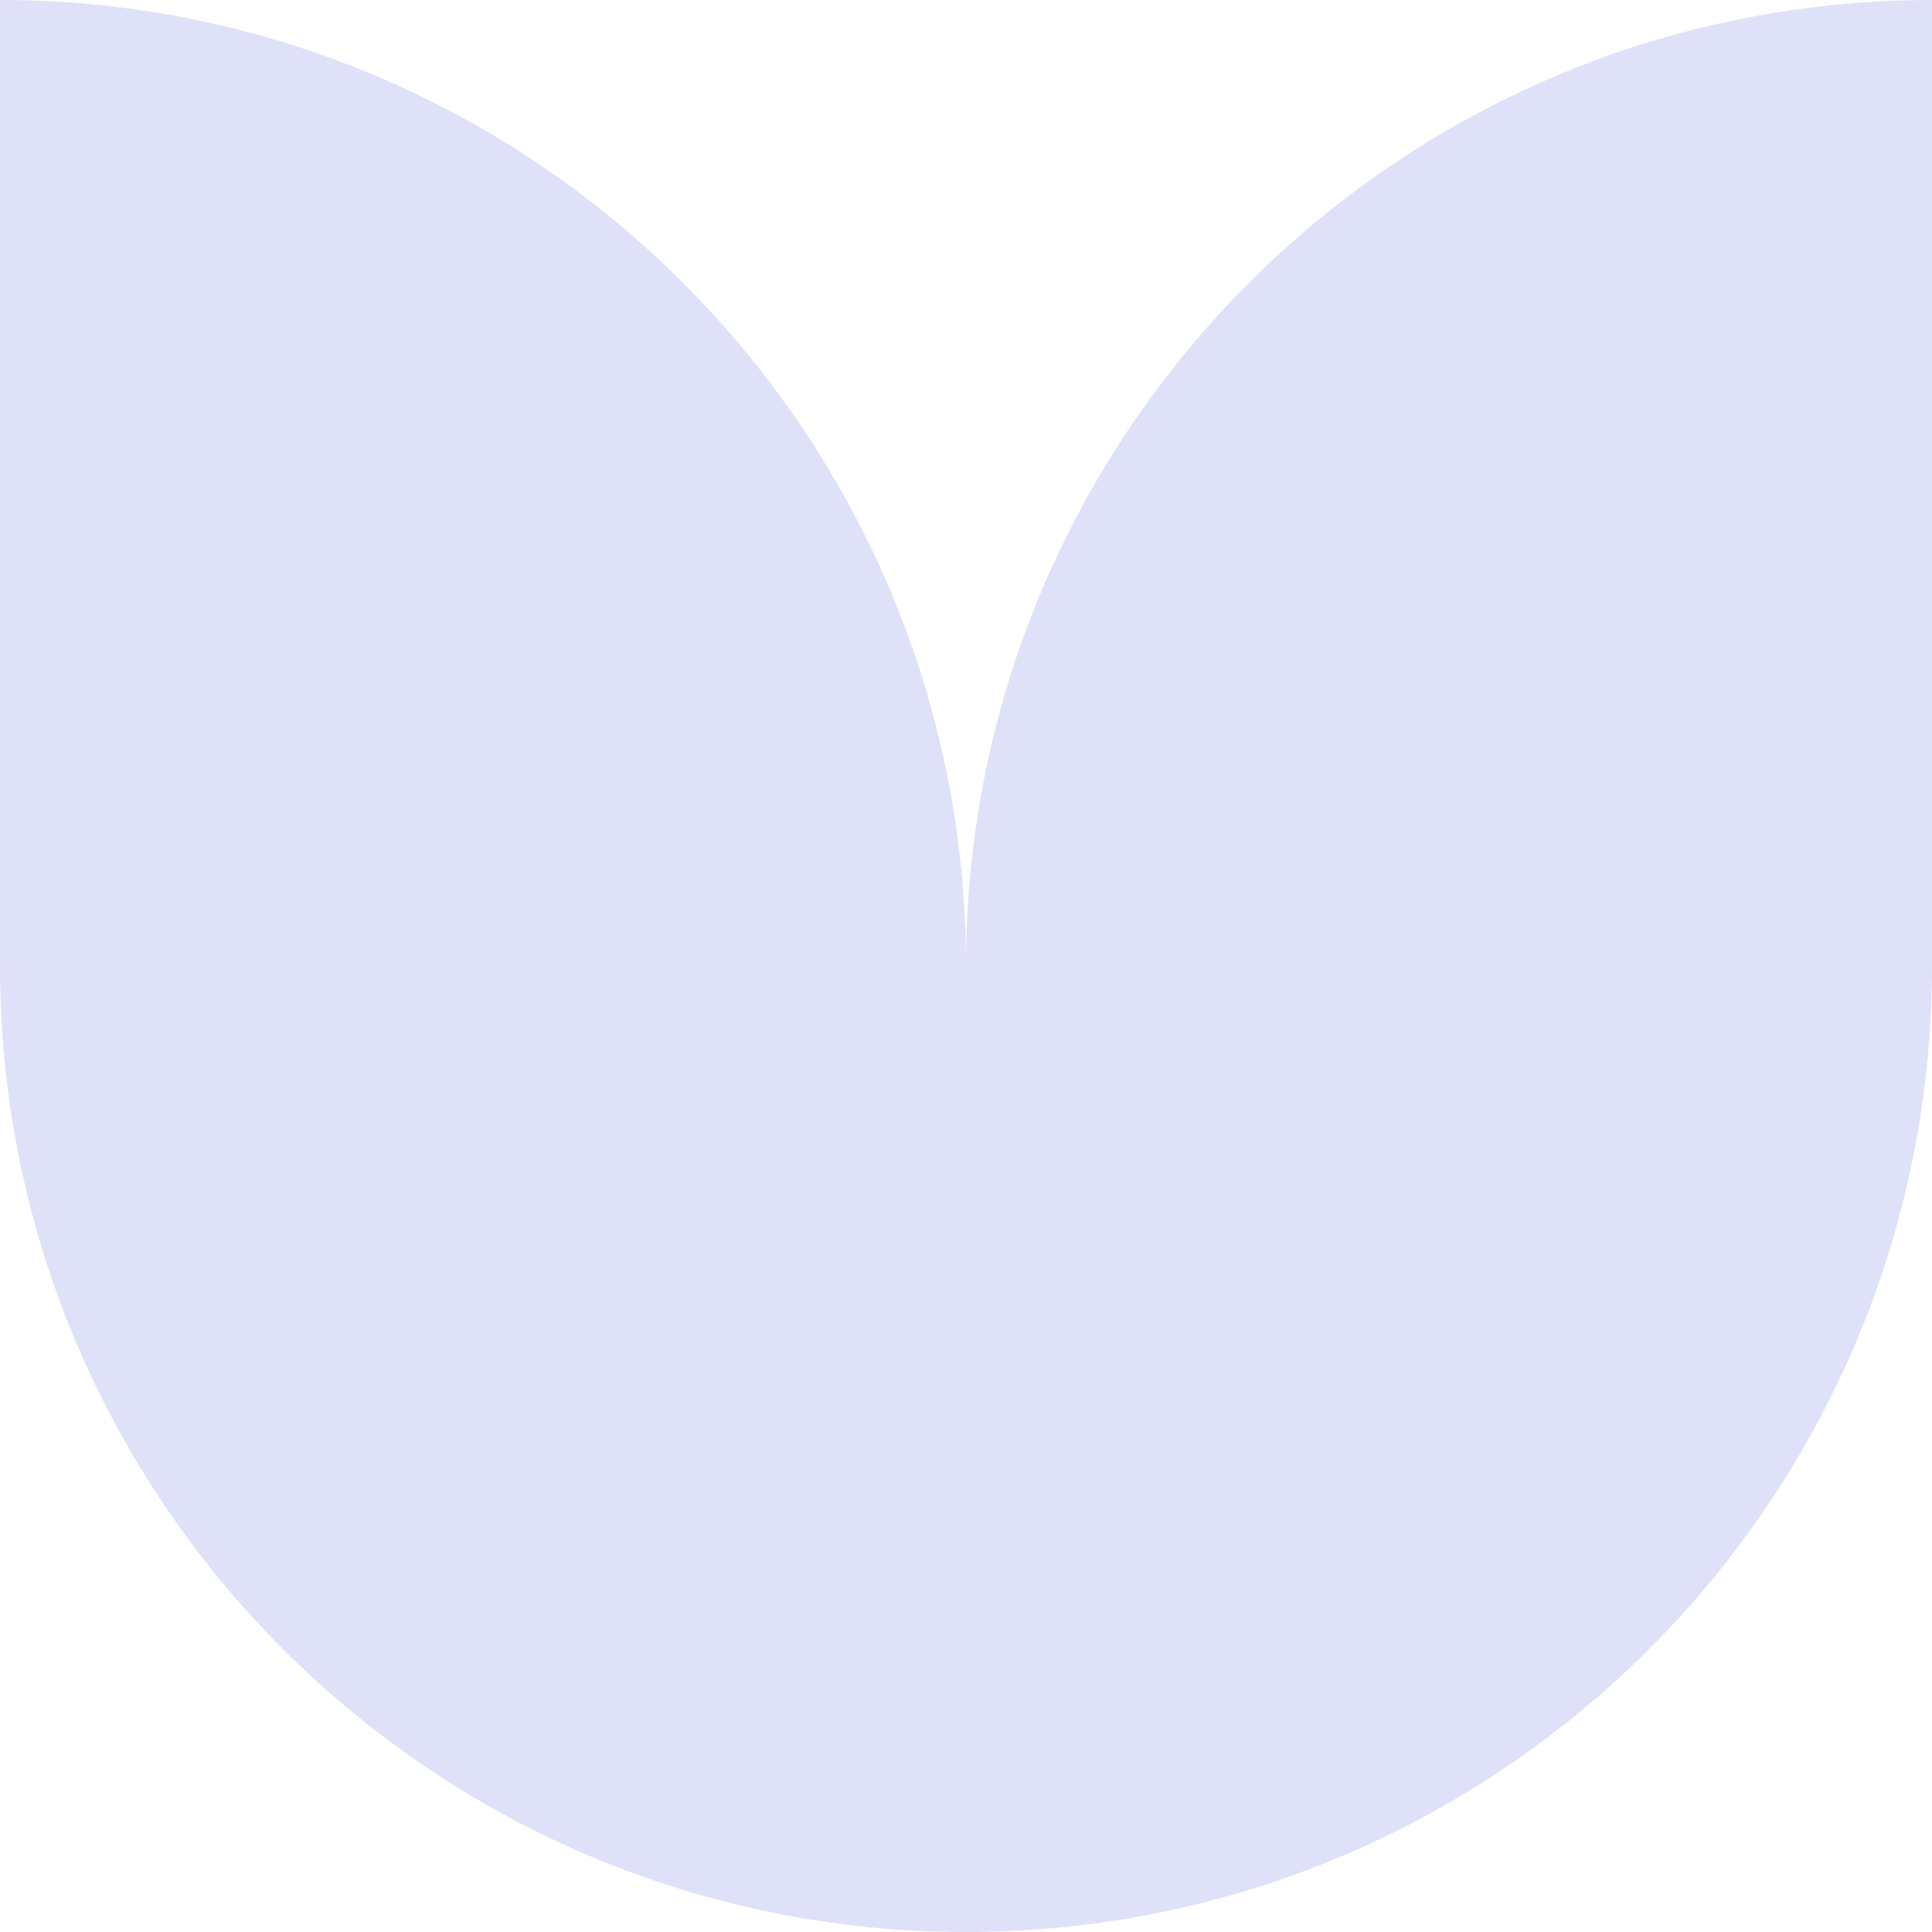 <svg width="18" height="18" viewBox="0 0 18 18" fill="none" xmlns="http://www.w3.org/2000/svg">
<path d="M9 9C9 4.029 4.971 0 0 0V9C0 13.971 4.029 18 9 18C13.971 18 18 13.971 18 9V0C13.029 0 9 4.029 9 9Z" fill="#DFE1F8"/>
</svg>
